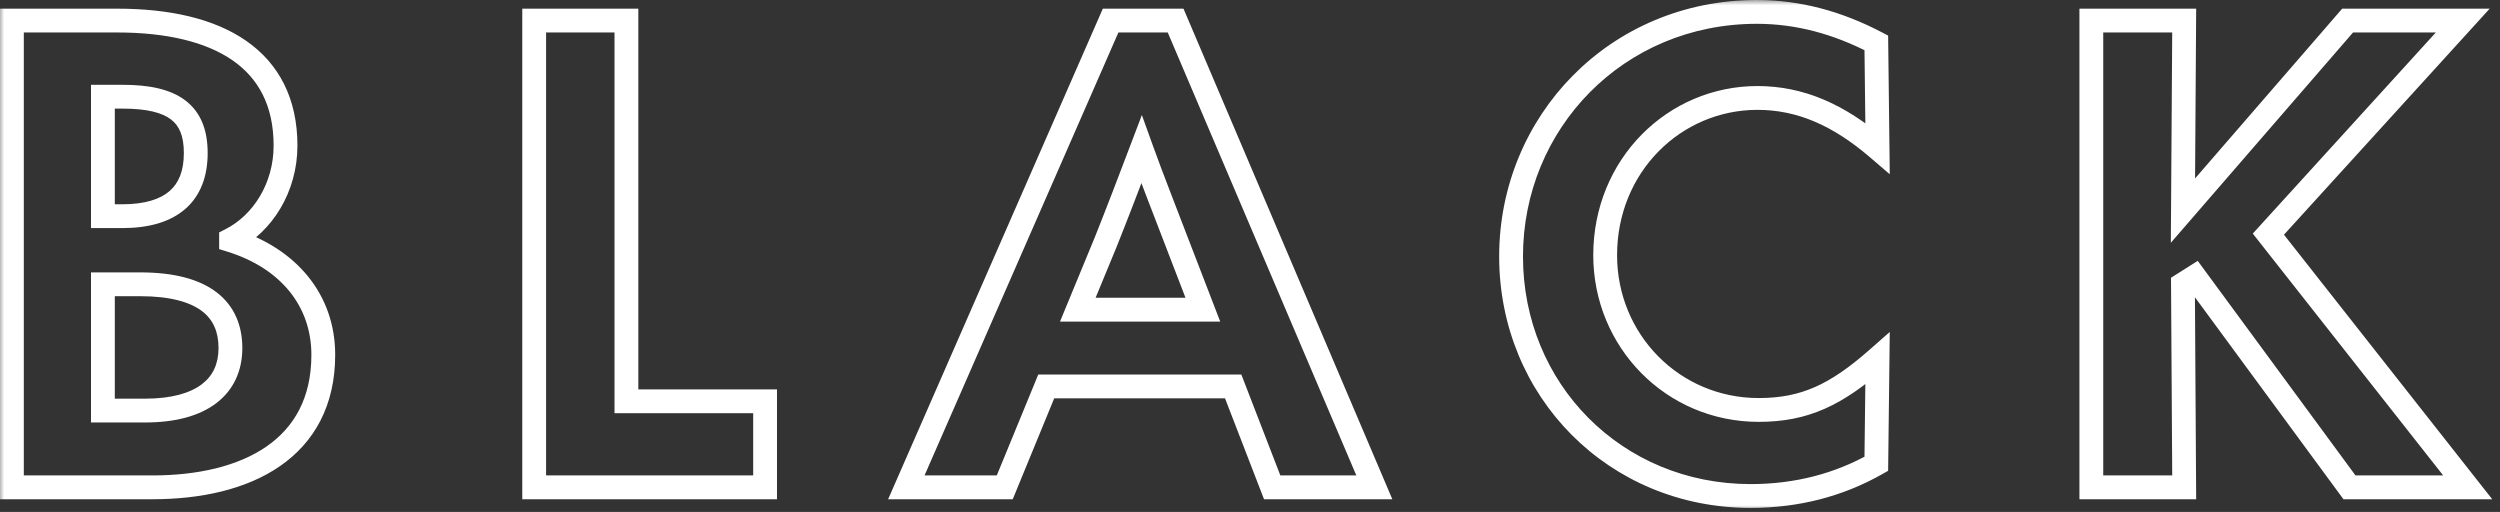 <svg width="210" height="43" viewBox="0 0 210 43" fill="none" xmlns="http://www.w3.org/2000/svg">
<rect x="0" y="0" width="210" height="43" fill="#333333" stroke="none"/>
<mask id="path-1-outside-1_32643_4354" maskUnits="userSpaceOnUse" x="-0.146" y="-0.064" width="210" height="43" fill="black">
<rect fill="white" x="-0.146" y="-0.064" width="210" height="43"/>
<path d="M12.804 40.936H1V1.728H9.84C18.368 1.728 23.984 4.952 23.984 12.232C23.984 15.768 22.06 18.784 19.408 20.136V20.188C24.244 21.696 27.156 25.232 27.156 29.808C27.156 37.712 20.708 40.936 12.804 40.936ZM8.644 8.124V18.16H10.256C14.416 18.16 16.444 16.288 16.444 12.856C16.444 9.528 14.572 8.124 10.308 8.124H8.644ZM8.644 23.88V34.488H12.18C16.964 34.488 19.356 32.46 19.356 29.236C19.356 26.012 17.172 23.88 11.764 23.88H8.644ZM64.267 40.936H44.871V1.728H52.619V33.708H64.267V40.936ZM115.444 40.936H106.864L103.588 32.46H87.884L84.4 40.936H76.132L93.292 1.728H98.752L115.444 40.936ZM92.876 20.344L90.536 26.012H101.04L98.856 20.344C97.868 17.744 96.828 15.144 95.892 12.544C94.904 15.144 93.916 17.744 92.876 20.344ZM147.054 41.664C135.666 41.664 126.93 32.772 126.93 21.54C126.93 10.308 135.77 1 147.574 1C151.006 1 154.334 1.884 157.61 3.6L157.714 12.44C154.438 9.632 151.214 8.228 147.626 8.228C140.658 8.228 134.834 13.896 134.834 21.436C134.834 28.612 140.502 34.436 147.73 34.436C151.578 34.436 154.23 33.188 157.714 30.12L157.61 38.96C154.49 40.728 150.954 41.664 147.054 41.664ZM207.288 40.936H197.356L184.356 23.256L183.368 23.88L183.472 40.936H175.672V1.728H183.472L183.368 17.692L197.2 1.728H206.872L190.544 19.668L207.288 40.936Z"/>
</mask>
<path d="M1 40.936H-0V41.936H1V40.936ZM1 1.728V0.728H-0V1.728H1ZM19.408 20.136L18.954 19.245L18.408 19.523V20.136H19.408ZM19.408 20.188H18.408V20.924L19.11 21.143L19.408 20.188ZM8.644 8.124V7.124H7.644V8.124H8.644ZM8.644 18.16H7.644V19.16H8.644V18.16ZM8.644 23.88V22.88H7.644V23.88H8.644ZM8.644 34.488H7.644V35.488H8.644V34.488ZM12.804 40.936V39.936H1V40.936V41.936H12.804V40.936ZM1 40.936H2V1.728H1H-0V40.936H1ZM1 1.728V2.728H9.84V1.728V0.728H1V1.728ZM9.84 1.728V2.728C14.004 2.728 17.305 3.519 19.539 5.071C21.716 6.583 22.984 8.889 22.984 12.232H23.984H24.984C24.984 8.295 23.444 5.349 20.68 3.429C17.974 1.549 14.204 0.728 9.84 0.728V1.728ZM23.984 12.232H22.984C22.984 15.412 21.253 18.073 18.954 19.245L19.408 20.136L19.862 21.027C22.866 19.495 24.984 16.124 24.984 12.232H23.984ZM19.408 20.136H18.408V20.188H19.408H20.408V20.136H19.408ZM19.408 20.188L19.11 21.143C23.605 22.544 26.156 25.744 26.156 29.808H27.156H28.156C28.156 24.72 24.883 20.848 19.706 19.233L19.408 20.188ZM27.156 29.808H26.156C26.156 33.443 24.696 35.912 22.376 37.513C20.004 39.15 16.643 39.936 12.804 39.936V40.936V41.936C16.869 41.936 20.684 41.111 23.512 39.159C26.392 37.172 28.156 34.077 28.156 29.808H27.156ZM8.644 8.124H7.644V18.16H8.644H9.644V8.124H8.644ZM8.644 18.16V19.16H10.256V18.16V17.16H8.644V18.16ZM10.256 18.16V19.16C12.466 19.16 14.289 18.665 15.568 17.548C16.871 16.41 17.444 14.773 17.444 12.856H16.444H15.444C15.444 14.371 15.003 15.386 14.252 16.042C13.477 16.719 12.205 17.16 10.256 17.16V18.16ZM16.444 12.856H17.444C17.444 11 16.912 9.467 15.583 8.448C14.317 7.478 12.509 7.124 10.308 7.124V8.124V9.124C12.371 9.124 13.631 9.472 14.367 10.036C15.039 10.551 15.444 11.384 15.444 12.856H16.444ZM10.308 8.124V7.124H8.644V8.124V9.124H10.308V8.124ZM8.644 23.88H7.644V34.488H8.644H9.644V23.88H8.644ZM8.644 34.488V35.488H12.18V34.488V33.488H8.644V34.488ZM12.18 34.488V35.488C14.693 35.488 16.733 34.958 18.167 33.867C19.641 32.746 20.356 31.122 20.356 29.236H19.356H18.356C18.356 30.574 17.875 31.576 16.956 32.275C15.998 33.004 14.45 33.488 12.18 33.488V34.488ZM19.356 29.236H20.356C20.356 27.378 19.712 25.716 18.196 24.555C16.727 23.43 14.574 22.88 11.764 22.88V23.88V24.88C14.362 24.88 16.005 25.396 16.98 26.143C17.907 26.854 18.356 27.871 18.356 29.236H19.356ZM11.764 23.88V22.88H8.644V23.88V24.88H11.764V23.88ZM64.267 40.936V41.936H65.267V40.936H64.267ZM44.871 40.936H43.871V41.936H44.871V40.936ZM44.871 1.728V0.728H43.871V1.728H44.871ZM52.619 1.728H53.619V0.728H52.619V1.728ZM52.619 33.708H51.619V34.708H52.619V33.708ZM64.267 33.708H65.267V32.708H64.267V33.708ZM64.267 40.936V39.936H44.871V40.936V41.936H64.267V40.936ZM44.871 40.936H45.871V1.728H44.871H43.871V40.936H44.871ZM44.871 1.728V2.728H52.619V1.728V0.728H44.871V1.728ZM52.619 1.728H51.619V33.708H52.619H53.619V1.728H52.619ZM52.619 33.708V34.708H64.267V33.708V32.708H52.619V33.708ZM64.267 33.708H63.267V40.936H64.267H65.267V33.708H64.267ZM115.444 40.936V41.936H116.956L116.364 40.544L115.444 40.936ZM106.864 40.936L105.931 41.297L106.178 41.936H106.864V40.936ZM103.588 32.46L104.52 32.099L104.273 31.46H103.588V32.46ZM87.884 32.46V31.46H87.213L86.959 32.08L87.884 32.46ZM84.4 40.936V41.936H85.07L85.325 41.316L84.4 40.936ZM76.132 40.936L75.216 40.535L74.602 41.936H76.132V40.936ZM93.292 1.728V0.728H92.638L92.376 1.327L93.292 1.728ZM98.752 1.728L99.672 1.336L99.413 0.728H98.752V1.728ZM92.876 20.344L93.8 20.726L93.804 20.715L92.876 20.344ZM90.536 26.012L89.611 25.63L89.041 27.012H90.536V26.012ZM101.04 26.012V27.012H102.497L101.973 25.652L101.04 26.012ZM98.856 20.344L97.921 20.699L97.922 20.704L98.856 20.344ZM95.892 12.544L96.832 12.205L95.917 9.662L94.957 12.189L95.892 12.544ZM115.444 40.936V39.936H106.864V40.936V41.936H115.444V40.936ZM106.864 40.936L107.796 40.575L104.52 32.099L103.588 32.46L102.655 32.821L105.931 41.297L106.864 40.936ZM103.588 32.46V31.46H87.884V32.46V33.46H103.588V32.46ZM87.884 32.46L86.959 32.08L83.475 40.556L84.4 40.936L85.325 41.316L88.808 32.84L87.884 32.46ZM84.4 40.936V39.936H76.132V40.936V41.936H84.4V40.936ZM76.132 40.936L77.048 41.337L94.208 2.129L93.292 1.728L92.376 1.327L75.216 40.535L76.132 40.936ZM93.292 1.728V2.728H98.752V1.728V0.728H93.292V1.728ZM98.752 1.728L97.832 2.12L114.524 41.328L115.444 40.936L116.364 40.544L99.672 1.336L98.752 1.728ZM92.876 20.344L91.951 19.962L89.611 25.63L90.536 26.012L91.46 26.394L93.8 20.726L92.876 20.344ZM90.536 26.012V27.012H101.04V26.012V25.012H90.536V26.012ZM101.04 26.012L101.973 25.652L99.789 19.985L98.856 20.344L97.922 20.704L100.106 26.372L101.04 26.012ZM98.856 20.344L99.79 19.989C98.794 17.366 97.765 14.796 96.832 12.205L95.892 12.544L94.951 12.883C95.89 15.492 96.942 18.122 97.921 20.699L98.856 20.344ZM95.892 12.544L94.957 12.189C93.968 14.79 92.983 17.382 91.947 19.973L92.876 20.344L93.804 20.715C94.848 18.106 95.839 15.498 96.826 12.899L95.892 12.544ZM157.61 3.6L158.61 3.588L158.603 2.991L158.074 2.714L157.61 3.6ZM157.714 12.44L157.063 13.199L158.74 14.636L158.714 12.428L157.714 12.44ZM157.714 30.12L158.714 30.132L158.74 27.884L157.053 29.369L157.714 30.12ZM157.61 38.96L158.103 39.83L158.603 39.547L158.61 38.972L157.61 38.96ZM147.054 41.664V40.664C136.223 40.664 127.93 32.225 127.93 21.54H126.93H125.93C125.93 33.319 135.109 42.664 147.054 42.664V41.664ZM126.93 21.54H127.93C127.93 10.849 136.334 2 147.574 2V1V3.48091e-05C135.206 3.48091e-05 125.93 9.767 125.93 21.54H126.93ZM147.574 1V2C150.826 2 153.996 2.836 157.146 4.486L157.61 3.6L158.074 2.714C154.672 0.932 151.186 3.48091e-05 147.574 3.48091e-05V1ZM157.61 3.6L156.61 3.612L156.714 12.452L157.714 12.44L158.714 12.428L158.61 3.588L157.61 3.6ZM157.714 12.44L158.365 11.681C154.959 8.761 151.513 7.228 147.626 7.228V8.228V9.228C150.915 9.228 153.917 10.503 157.063 13.199L157.714 12.44ZM147.626 8.228V7.228C140.093 7.228 133.834 13.357 133.834 21.436H134.834H135.834C135.834 14.435 141.223 9.228 147.626 9.228V8.228ZM134.834 21.436H133.834C133.834 29.151 139.937 35.436 147.73 35.436V34.436V33.436C141.067 33.436 135.834 28.073 135.834 21.436H134.834ZM147.73 34.436V35.436C149.772 35.436 151.538 35.103 153.262 34.344C154.972 33.591 156.593 32.439 158.375 30.87L157.714 30.12L157.053 29.369C155.351 30.869 153.904 31.875 152.456 32.513C151.02 33.145 149.536 33.436 147.73 33.436V34.436ZM157.714 30.12L156.714 30.108L156.61 38.948L157.61 38.96L158.61 38.972L158.714 30.132L157.714 30.12ZM157.61 38.96L157.117 38.09C154.153 39.77 150.788 40.664 147.054 40.664V41.664V42.664C151.12 42.664 154.827 41.687 158.103 39.83L157.61 38.96ZM207.288 40.936V41.936H209.348L208.073 40.318L207.288 40.936ZM197.356 40.936L196.55 41.528L196.85 41.936H197.356V40.936ZM184.356 23.256L185.161 22.664L184.609 21.913L183.822 22.41L184.356 23.256ZM183.368 23.88L182.834 23.035L182.364 23.331L182.368 23.886L183.368 23.88ZM183.472 40.936V41.936H184.478L184.472 40.93L183.472 40.936ZM175.672 40.936H174.672V41.936H175.672V40.936ZM175.672 1.728V0.728H174.672V1.728H175.672ZM183.472 1.728L184.472 1.735L184.478 0.728H183.472V1.728ZM183.368 17.692L182.368 17.686L182.35 20.394L184.123 18.347L183.368 17.692ZM197.2 1.728V0.728H196.743L196.444 1.073L197.2 1.728ZM206.872 1.728L207.611 2.401L209.134 0.728H206.872V1.728ZM190.544 19.668L189.804 18.995L189.234 19.621L189.758 20.287L190.544 19.668ZM207.288 40.936V39.936H197.356V40.936V41.936H207.288V40.936ZM197.356 40.936L198.161 40.344L185.161 22.664L184.356 23.256L183.55 23.848L196.55 41.528L197.356 40.936ZM184.356 23.256L183.822 22.41L182.834 23.035L183.368 23.88L183.902 24.726L184.89 24.102L184.356 23.256ZM183.368 23.88L182.368 23.886L182.472 40.942L183.472 40.936L184.472 40.93L184.368 23.874L183.368 23.88ZM183.472 40.936V39.936H175.672V40.936V41.936H183.472V40.936ZM175.672 40.936H176.672V1.728H175.672H174.672V40.936H175.672ZM175.672 1.728V2.728H183.472V1.728V0.728H175.672V1.728ZM183.472 1.728L182.472 1.722L182.368 17.686L183.368 17.692L184.368 17.698L184.472 1.735L183.472 1.728ZM183.368 17.692L184.123 18.347L197.955 2.383L197.2 1.728L196.444 1.073L182.612 17.037L183.368 17.692ZM197.2 1.728V2.728H206.872V1.728V0.728H197.2V1.728ZM206.872 1.728L206.132 1.055L189.804 18.995L190.544 19.668L191.283 20.341L207.611 2.401L206.872 1.728ZM190.544 19.668L189.758 20.287L206.502 41.555L207.288 40.936L208.073 40.318L191.329 19.049L190.544 19.668Z" fill="white" mask="url(#path-1-outside-1_32643_4354)"/>
</svg>
